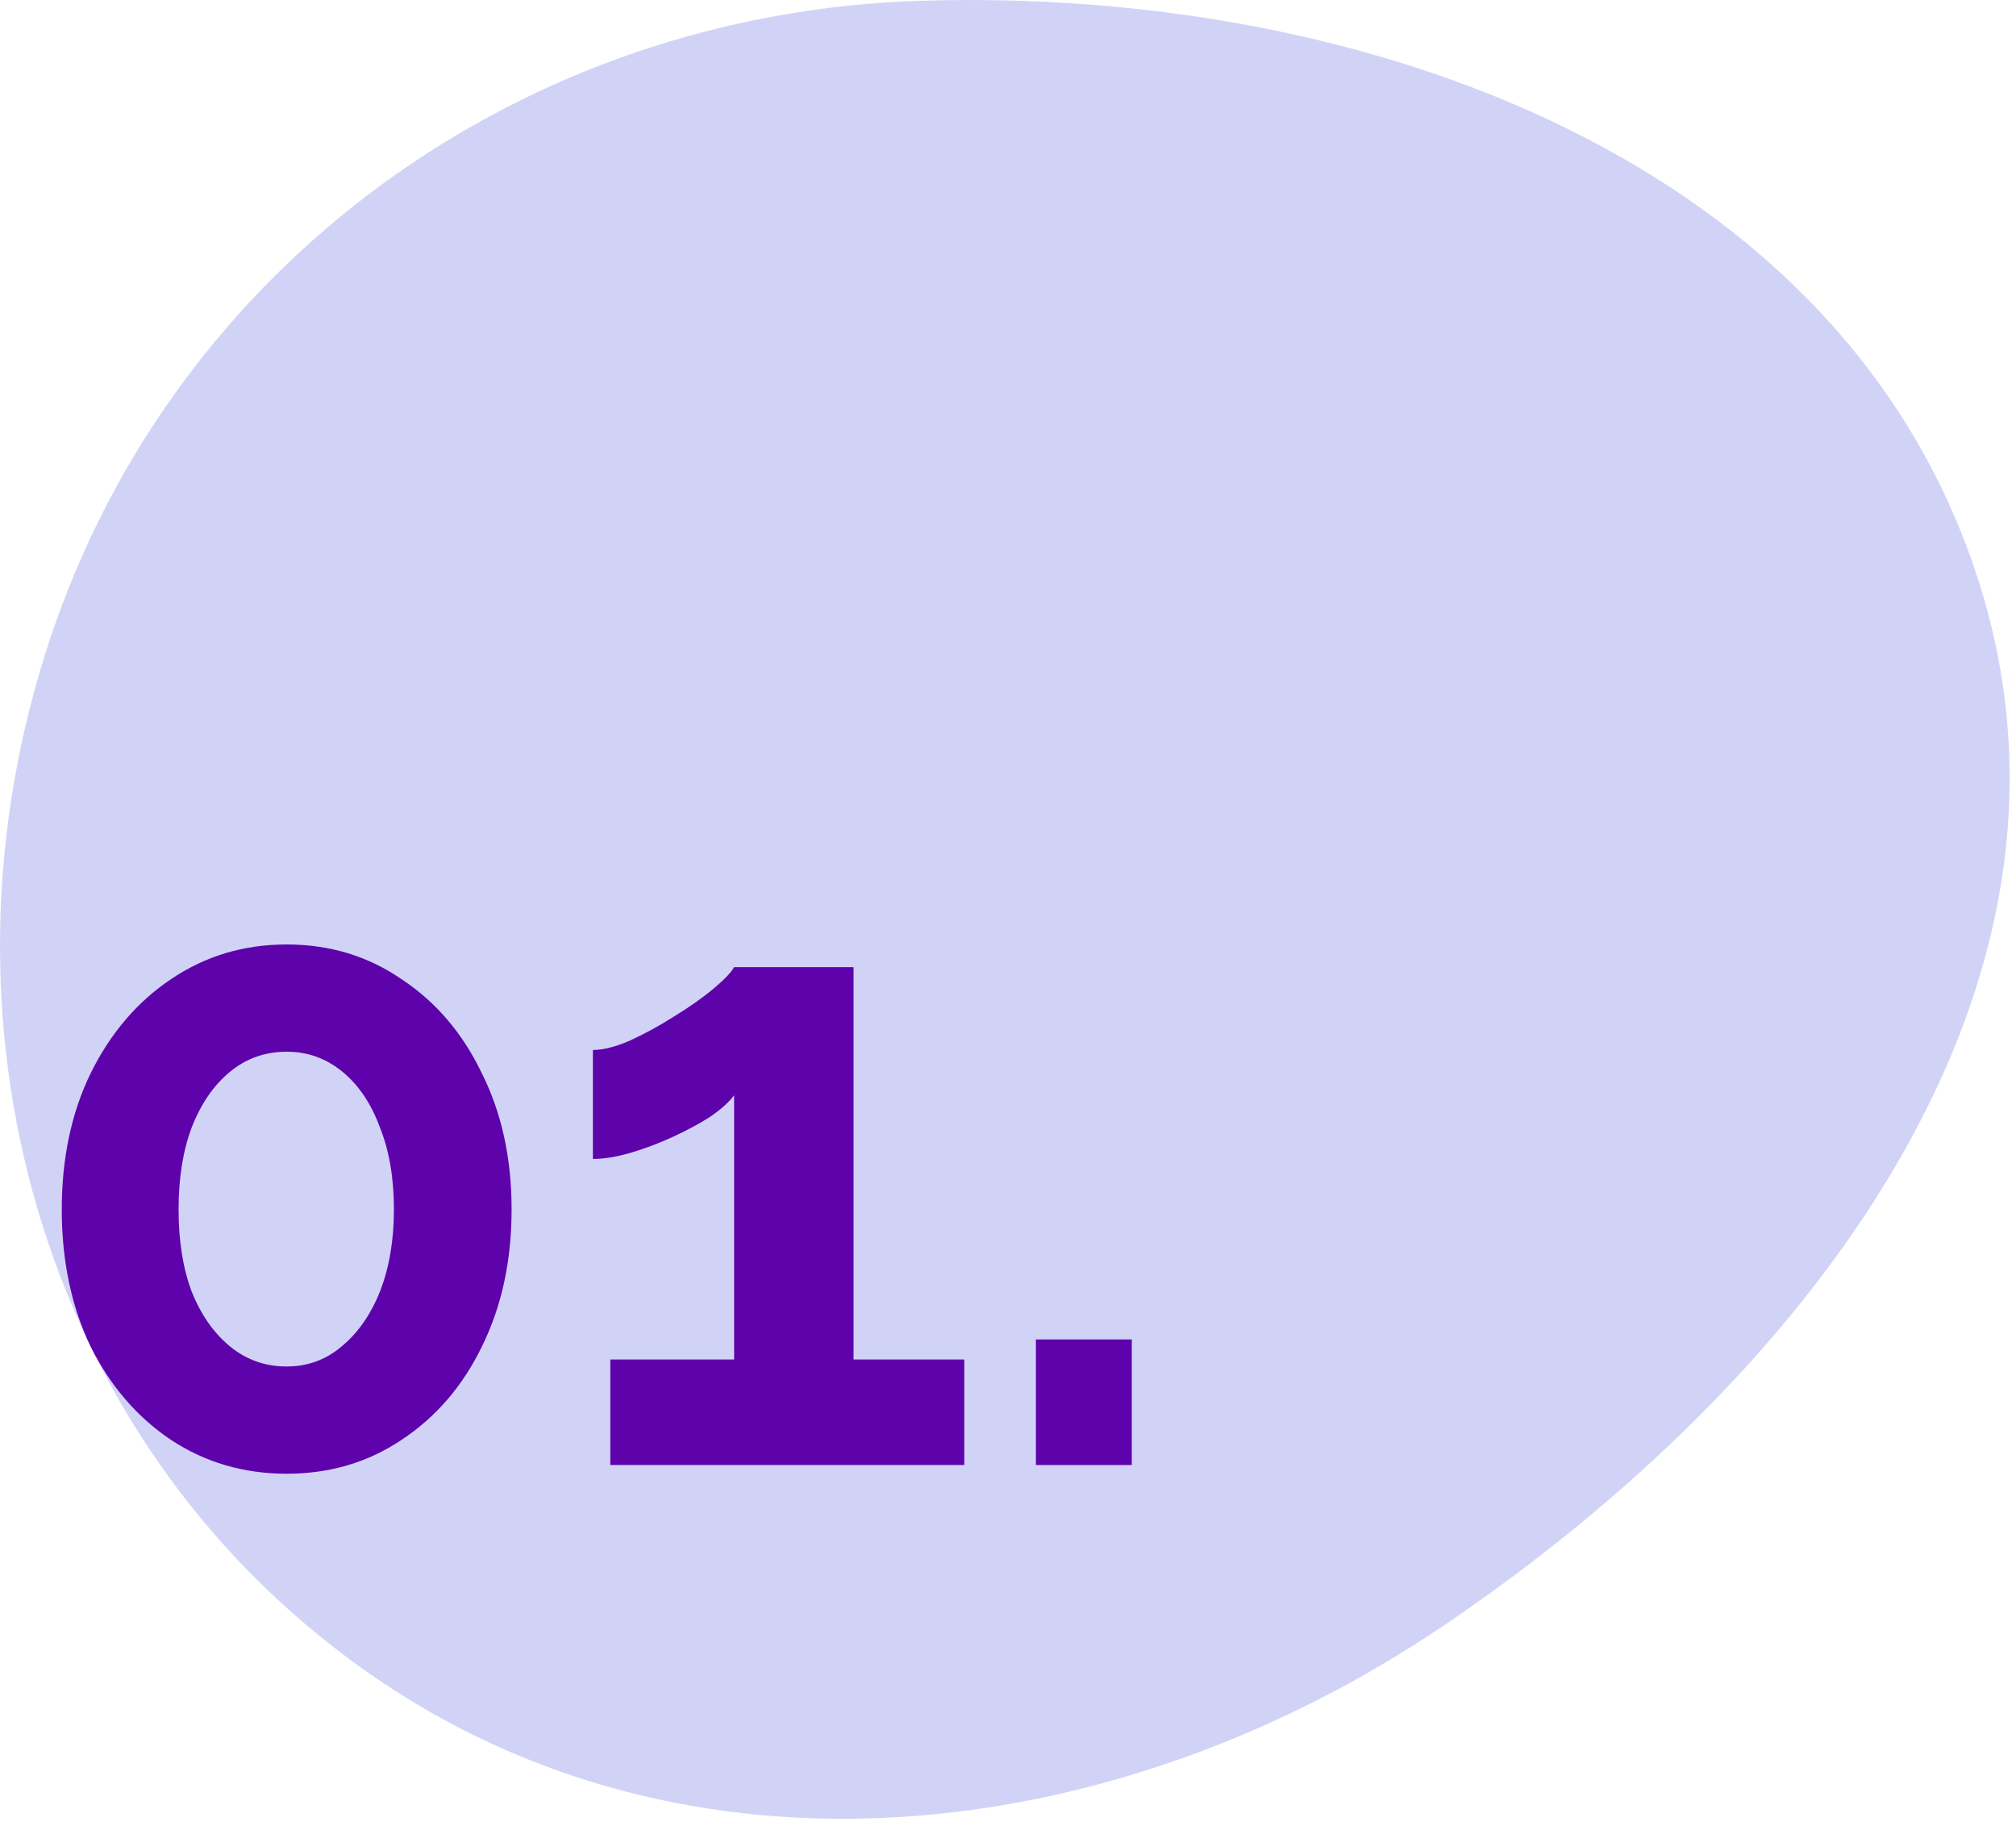 <svg width="74" height="67" viewBox="0 0 74 67" fill="none" xmlns="http://www.w3.org/2000/svg">
<path fill-rule="evenodd" clip-rule="evenodd" d="M33.809 0.028C50.165 -0.477 67.67 5.921 72.61 21.267C77.468 36.361 66.264 50.685 53.001 59.653C40.962 67.793 25.256 69.697 13.397 61.306C1.376 52.8 -2.774 37.292 1.837 23.45C6.411 9.717 19.125 0.48 33.809 0.028Z" fill="#D1D3F6"/>
<path d="M18.779 44.39C18.779 46.267 18.416 47.942 17.691 49.414C16.987 50.864 16.006 52.006 14.747 52.838C13.51 53.67 12.102 54.086 10.523 54.086C8.944 54.086 7.526 53.67 6.267 52.838C5.03 52.006 4.048 50.864 3.323 49.414C2.619 47.942 2.267 46.267 2.267 44.39C2.267 42.512 2.619 40.848 3.323 39.398C4.048 37.926 5.03 36.774 6.267 35.942C7.526 35.088 8.944 34.662 10.523 34.662C12.102 34.662 13.51 35.088 14.747 35.942C16.006 36.774 16.987 37.926 17.691 39.398C18.416 40.848 18.779 42.512 18.779 44.39ZM14.459 44.39C14.459 43.238 14.289 42.235 13.947 41.382C13.627 40.507 13.168 39.824 12.571 39.334C11.974 38.843 11.291 38.598 10.523 38.598C9.734 38.598 9.04 38.843 8.443 39.334C7.846 39.824 7.376 40.507 7.035 41.382C6.715 42.235 6.555 43.238 6.555 44.39C6.555 45.542 6.715 46.544 7.035 47.398C7.376 48.251 7.846 48.923 8.443 49.414C9.04 49.904 9.734 50.15 10.523 50.15C11.291 50.15 11.963 49.904 12.539 49.414C13.136 48.923 13.606 48.251 13.947 47.398C14.289 46.523 14.459 45.52 14.459 44.39Z" fill="#5E02AC"/>
<path d="M35.395 49.894V53.766H22.403V49.894H26.947V40.198C26.755 40.454 26.457 40.72 26.051 40.998C25.646 41.254 25.187 41.499 24.675 41.734C24.163 41.968 23.651 42.16 23.139 42.31C22.627 42.459 22.169 42.534 21.763 42.534V38.534C22.147 38.534 22.606 38.416 23.139 38.182C23.694 37.926 24.238 37.627 24.771 37.286C25.326 36.944 25.795 36.614 26.179 36.294C26.585 35.952 26.841 35.686 26.947 35.494H31.331V49.894H35.395Z" fill="#5E02AC"/>
<path d="M38.024 53.766V49.158H41.544V53.766H38.024Z" fill="#5E02AC"/>
</svg>

